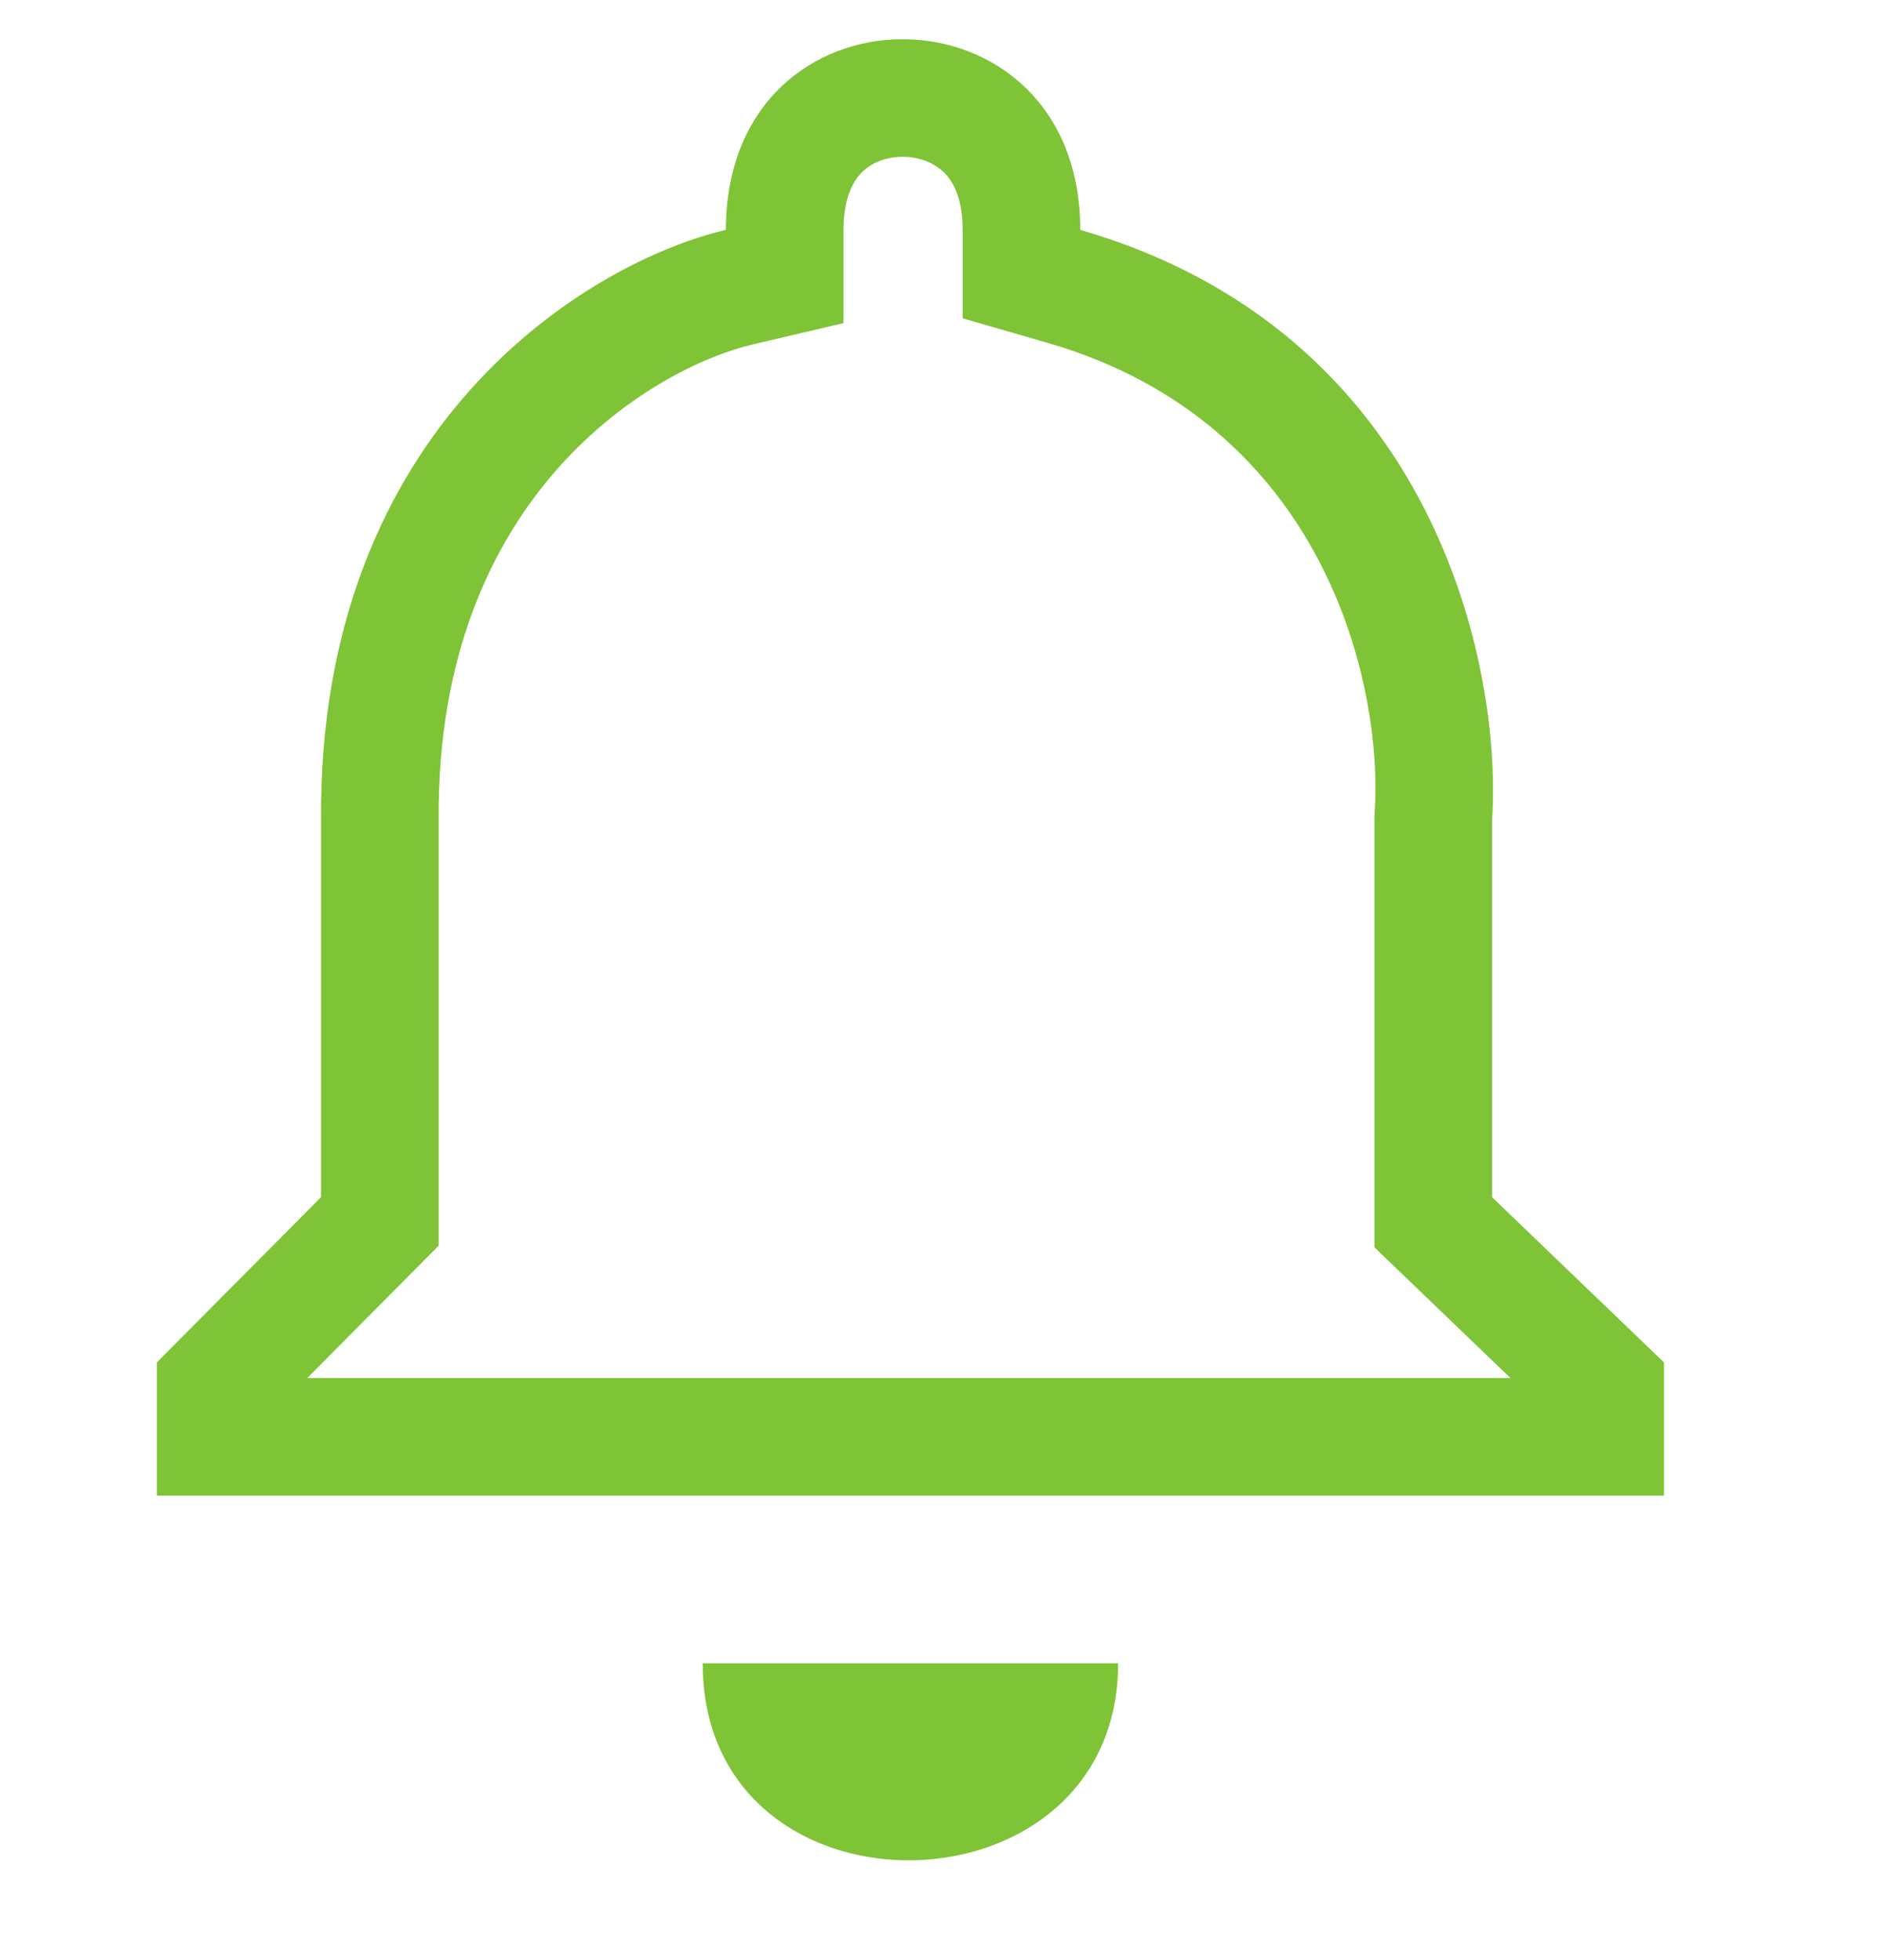 <svg width="24" height="25" viewBox="0 0 24 25" fill="none" xmlns="http://www.w3.org/2000/svg">
<g clip-path="url(#clip0_909_23144)">
<path fill-rule="evenodd" clip-rule="evenodd" d="M17.527 15.269V15.908L17.987 16.351L19.262 17.576H3.918L5.158 16.327L5.594 15.888V15.269V10.47H5.594L5.594 10.458C5.561 6.266 8.376 4.679 9.599 4.393L10.757 4.121V2.932C10.757 2.487 10.901 2.284 11 2.189C11.118 2.076 11.299 1.999 11.513 2C11.727 2.001 11.911 2.078 12.033 2.194C12.135 2.292 12.276 2.496 12.276 2.932V4.06L13.359 4.373C16.901 5.397 17.64 8.737 17.53 10.369L17.527 10.419V10.47V15.269ZM21.22 19.076V17.576V17.377L19.027 15.269V10.47C19.16 8.502 18.295 4.239 13.776 2.932C13.776 -0.3 9.257 -0.321 9.257 2.932C7.52 3.339 4.054 5.417 4.094 10.47V15.269L2 17.377V17.576V19.076H3.5H19.72H21.22ZM14.259 21.214H12.759H10.461H8.961C8.961 21.827 9.134 22.327 9.418 22.714C10.415 24.074 12.774 24.055 13.786 22.714C14.079 22.325 14.259 21.825 14.259 21.214Z" fill="#7FC337"/>
</g>
<defs>
<clipPath id="clip0_909_23144">
<rect width="24" height="24" fill="white" transform="translate(0 0.5)"/>
</clipPath>
</defs>
</svg>
